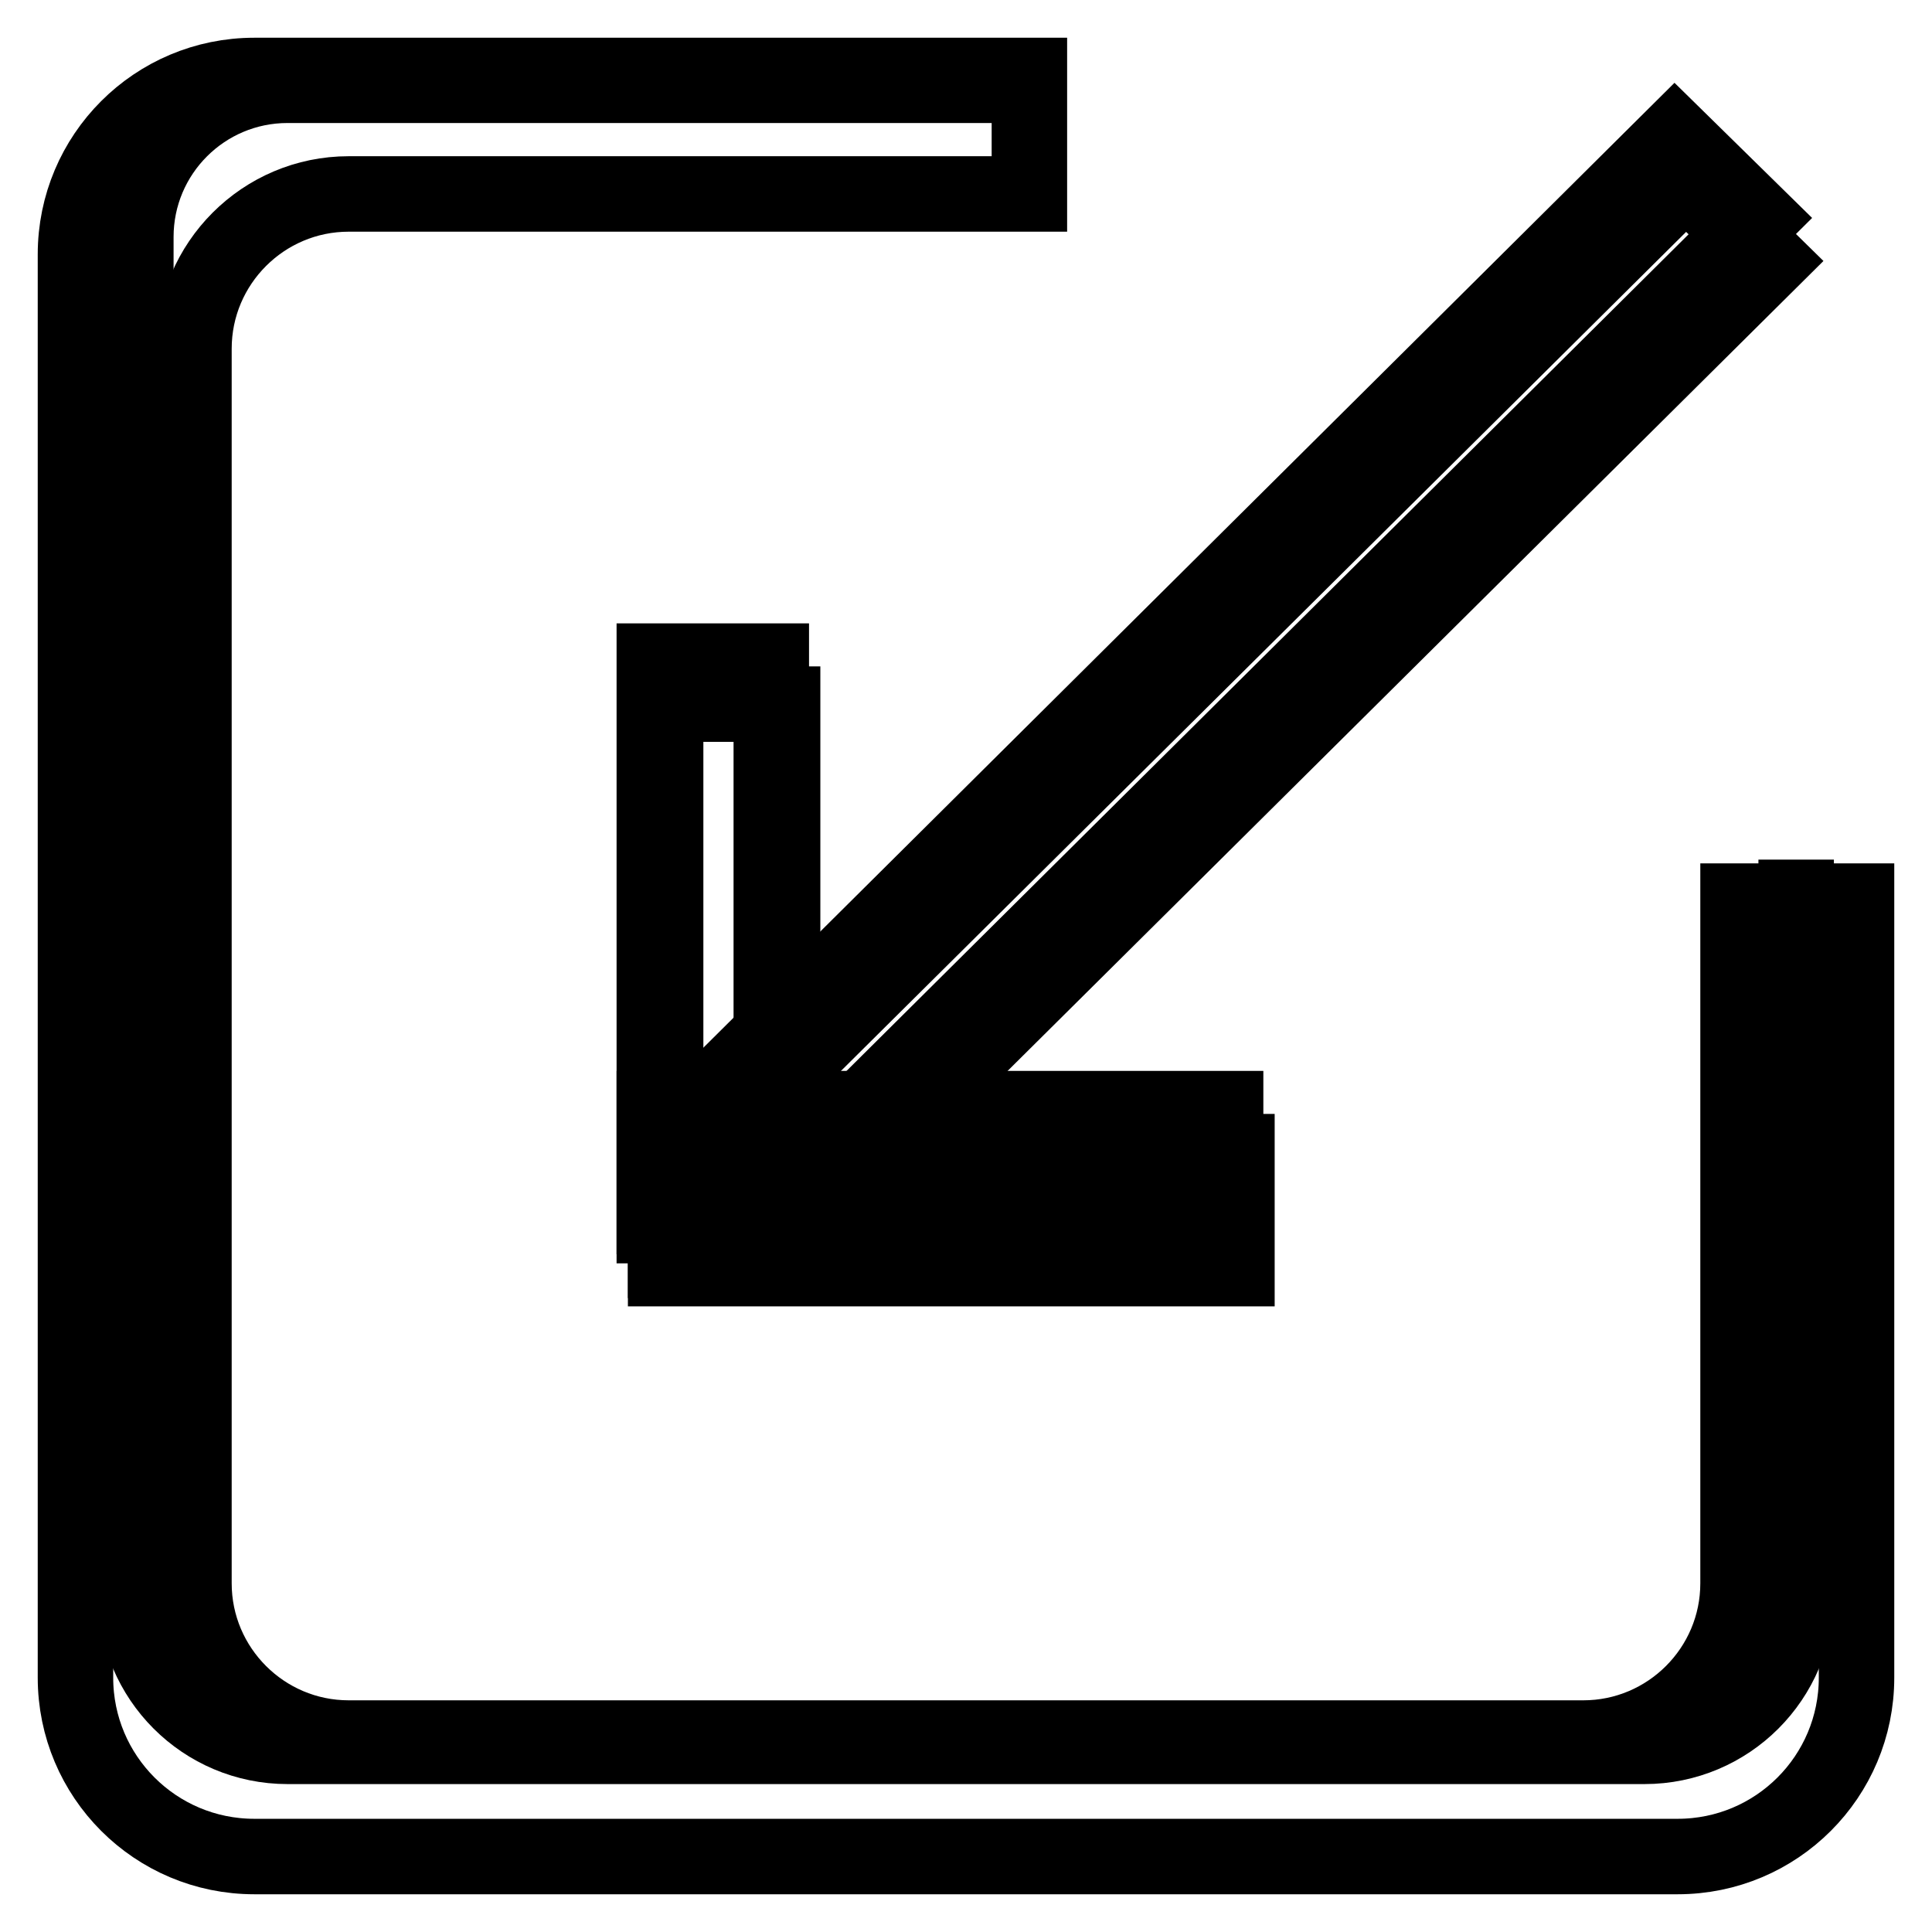 <?xml version="1.0" encoding="utf-8"?>
<!-- Svg Vector Icons : http://www.onlinewebfonts.com/icon -->
<!DOCTYPE svg PUBLIC "-//W3C//DTD SVG 1.1//EN" "http://www.w3.org/Graphics/SVG/1.1/DTD/svg11.dtd">
<svg version="1.1" xmlns="http://www.w3.org/2000/svg" xmlns:xlink="http://www.w3.org/1999/xlink" x="0px" y="0px" viewBox="0 0 256 256" enable-background="new 0 0 256 256" xml:space="preserve">
<g><g><path stroke-width="10" fill-opacity="0" stroke="#000000"  d="M238,113.9v97.4c0,11.1-9,20.1-20.1,20.1H38.1c-11.1,0-20.1-9-20.1-20.1V31.4c0-11.1,9-20.1,20.1-20.1h98.3"/><path stroke-width="10" fill-opacity="0" stroke="#000000"  d="M108.8,152.3l-11.1-10.9L221.9,18L233,28.9L108.8,152.3z"/><path stroke-width="10" fill-opacity="0" stroke="#000000"  d="M86.7,146.9h75.7v15.5H86.7V146.9z"/><path stroke-width="10" fill-opacity="0" stroke="#000000"  d="M86.7,87.6h15.5v73.6H86.7V87.6L86.7,87.6z"/><path stroke-width="10" fill-opacity="0" stroke="#000000"  d="M110.3,157.9l-11.1-10.9L223.4,23.7l11.1,10.9L110.3,157.9z"/><path stroke-width="10" fill-opacity="0" stroke="#000000"  d="M88.2,152.6h75.7v15.5H88.2V152.6z"/><path stroke-width="10" fill-opacity="0" stroke="#000000"  d="M88.2,93.3h15.5V167H88.2V93.3L88.2,93.3z"/><path stroke-width="10" fill-opacity="0" stroke="#000000"  d="M230.3,119.4v90.4c0,11.3-9.2,20.5-20.5,20.5H46.2c-11.3,0-20.5-9.2-20.5-20.5V46.2c0-11.3,9.2-20.5,20.5-20.5h90.2V10H33.7C20.6,10,10,20.6,10,33.7v188.6c0,13.1,10.6,23.7,23.7,23.7h188.6c13.1,0,23.7-10.6,23.7-23.7V119.4H230.3z"/></g></g>
</svg>